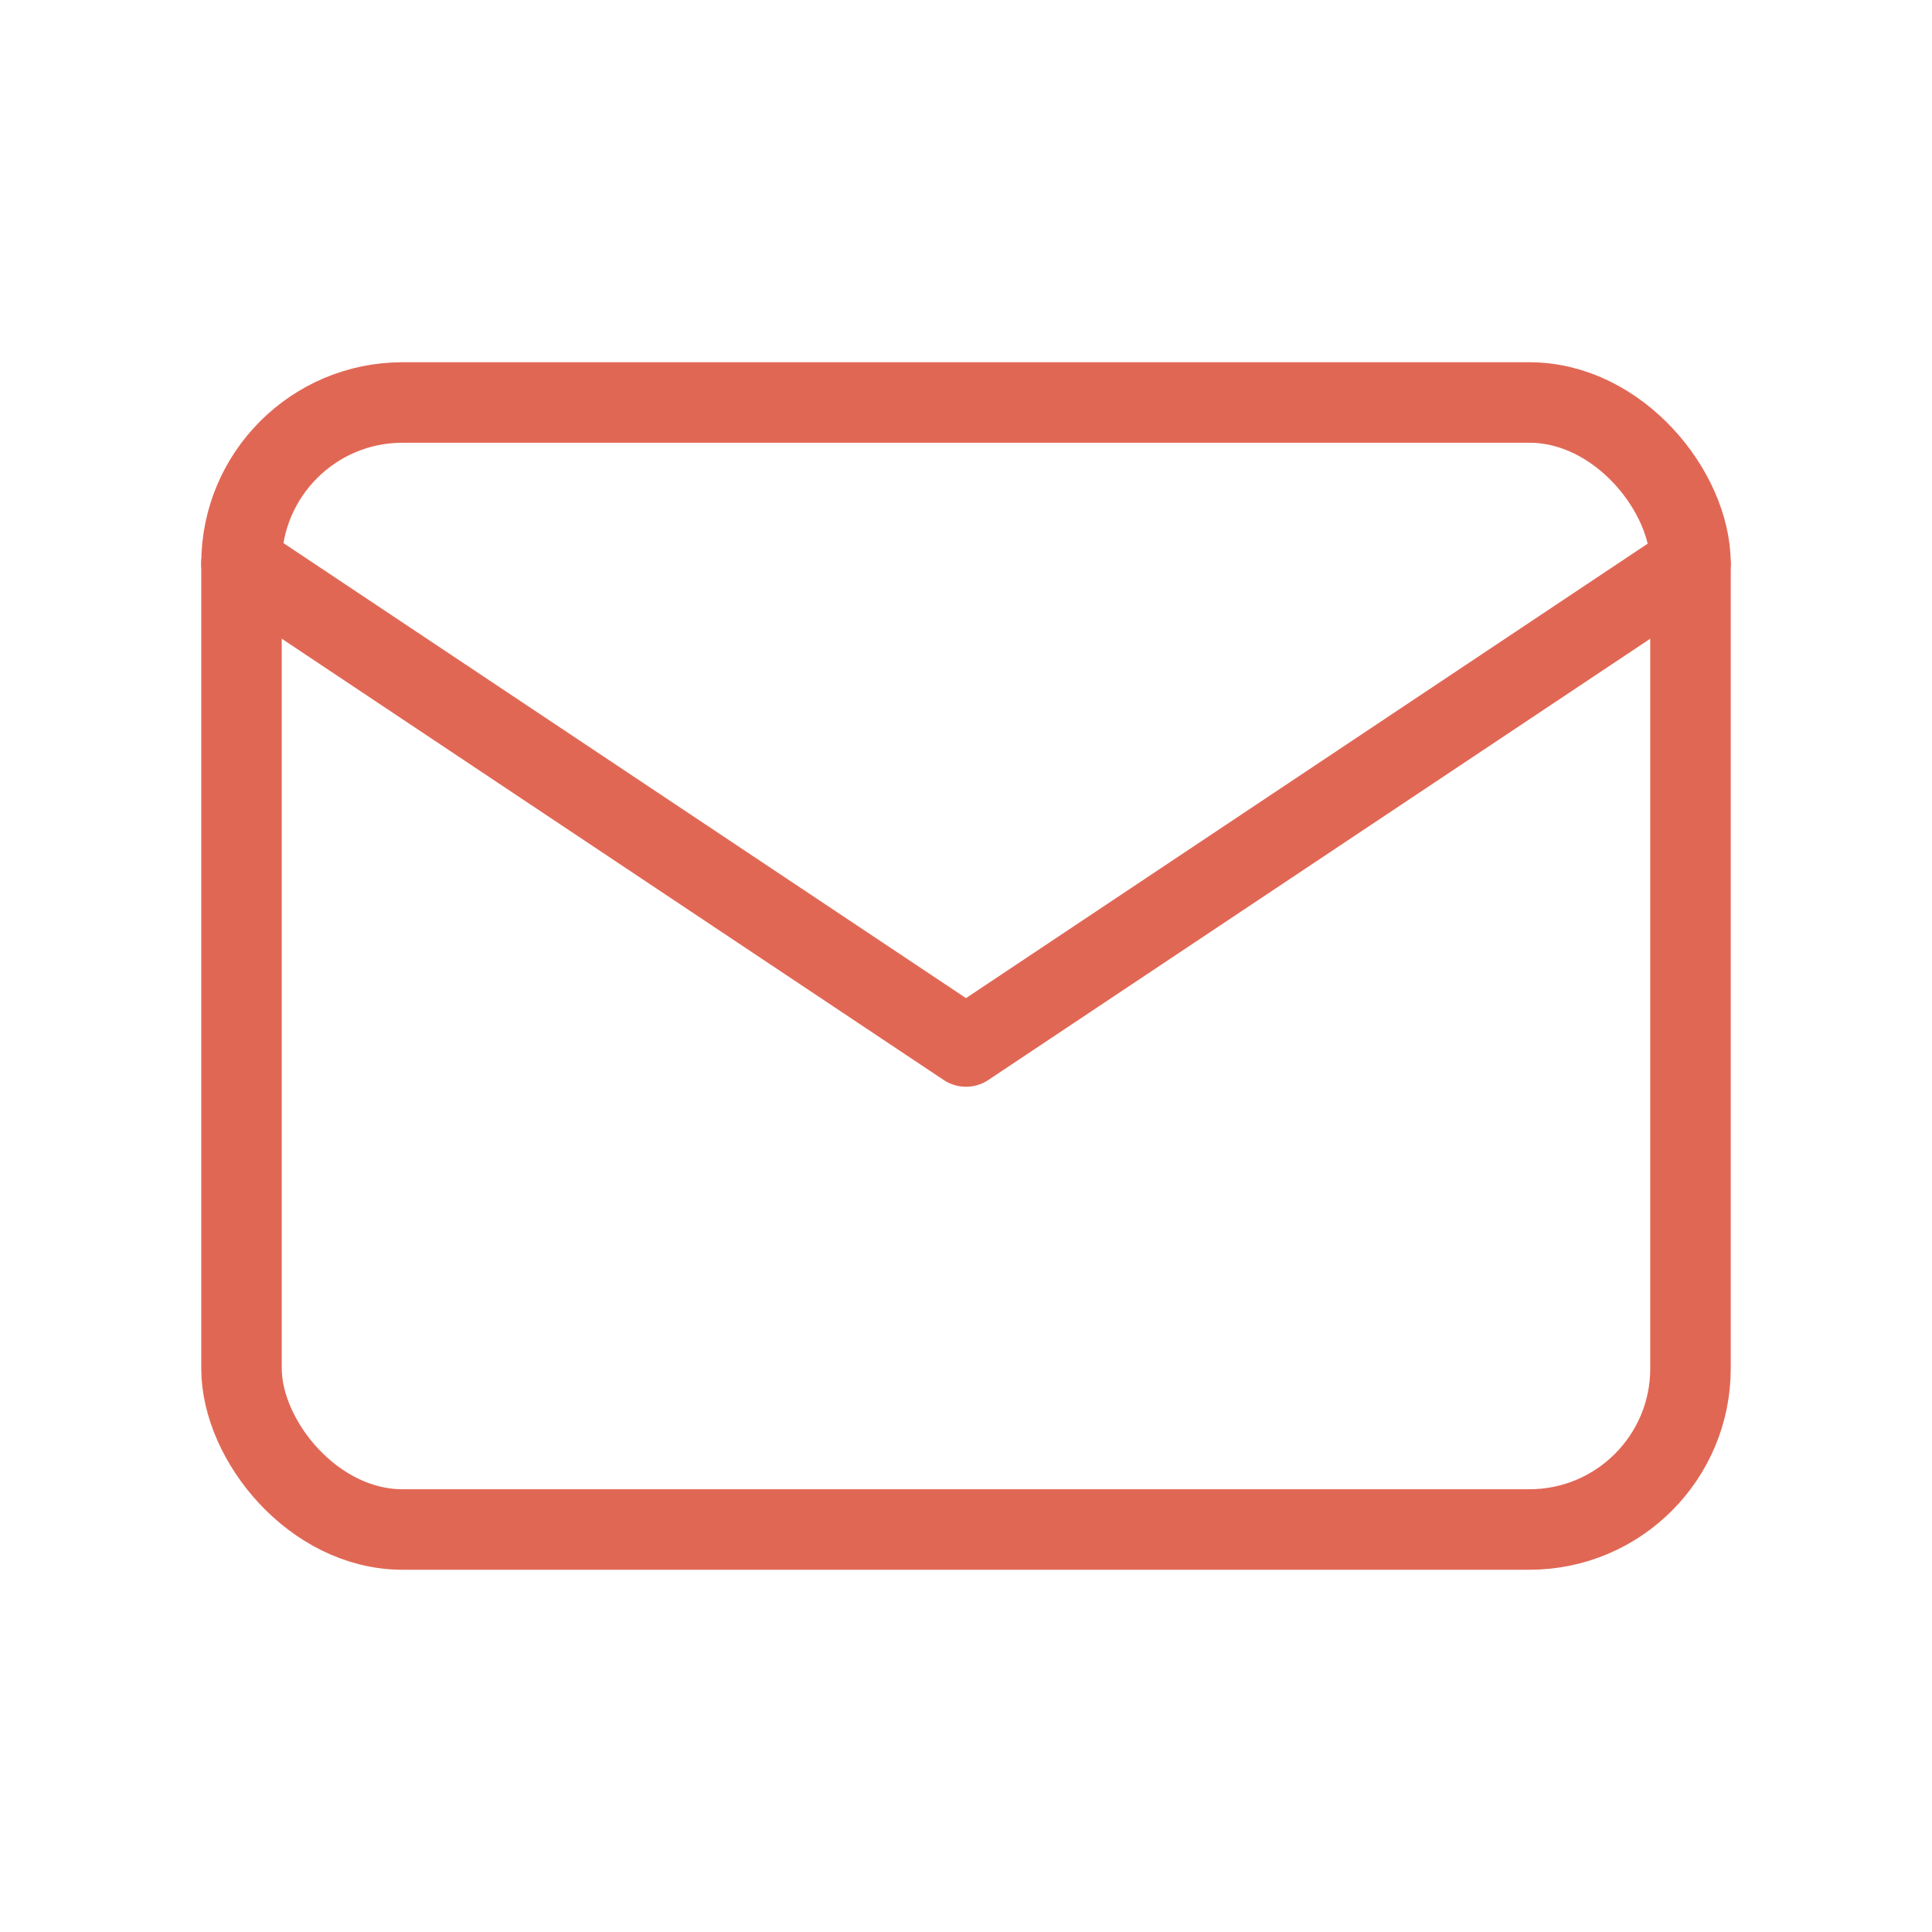 <?xml version="1.0" encoding="UTF-8"?>
<svg xmlns="http://www.w3.org/2000/svg" width="24" height="24" viewBox="0 0 24 24" fill="none">
  <g id="Group">
    <rect id="Rectangle" x="3" y="5" width="18" height="14" rx="2" stroke="#E16755" stroke-linecap="round" stroke-linejoin="round"></rect>
    <path id="Path" d="M3 7L12 13L21 7" stroke="#E16755" stroke-linecap="round" stroke-linejoin="round"></path>
  </g>
</svg>
